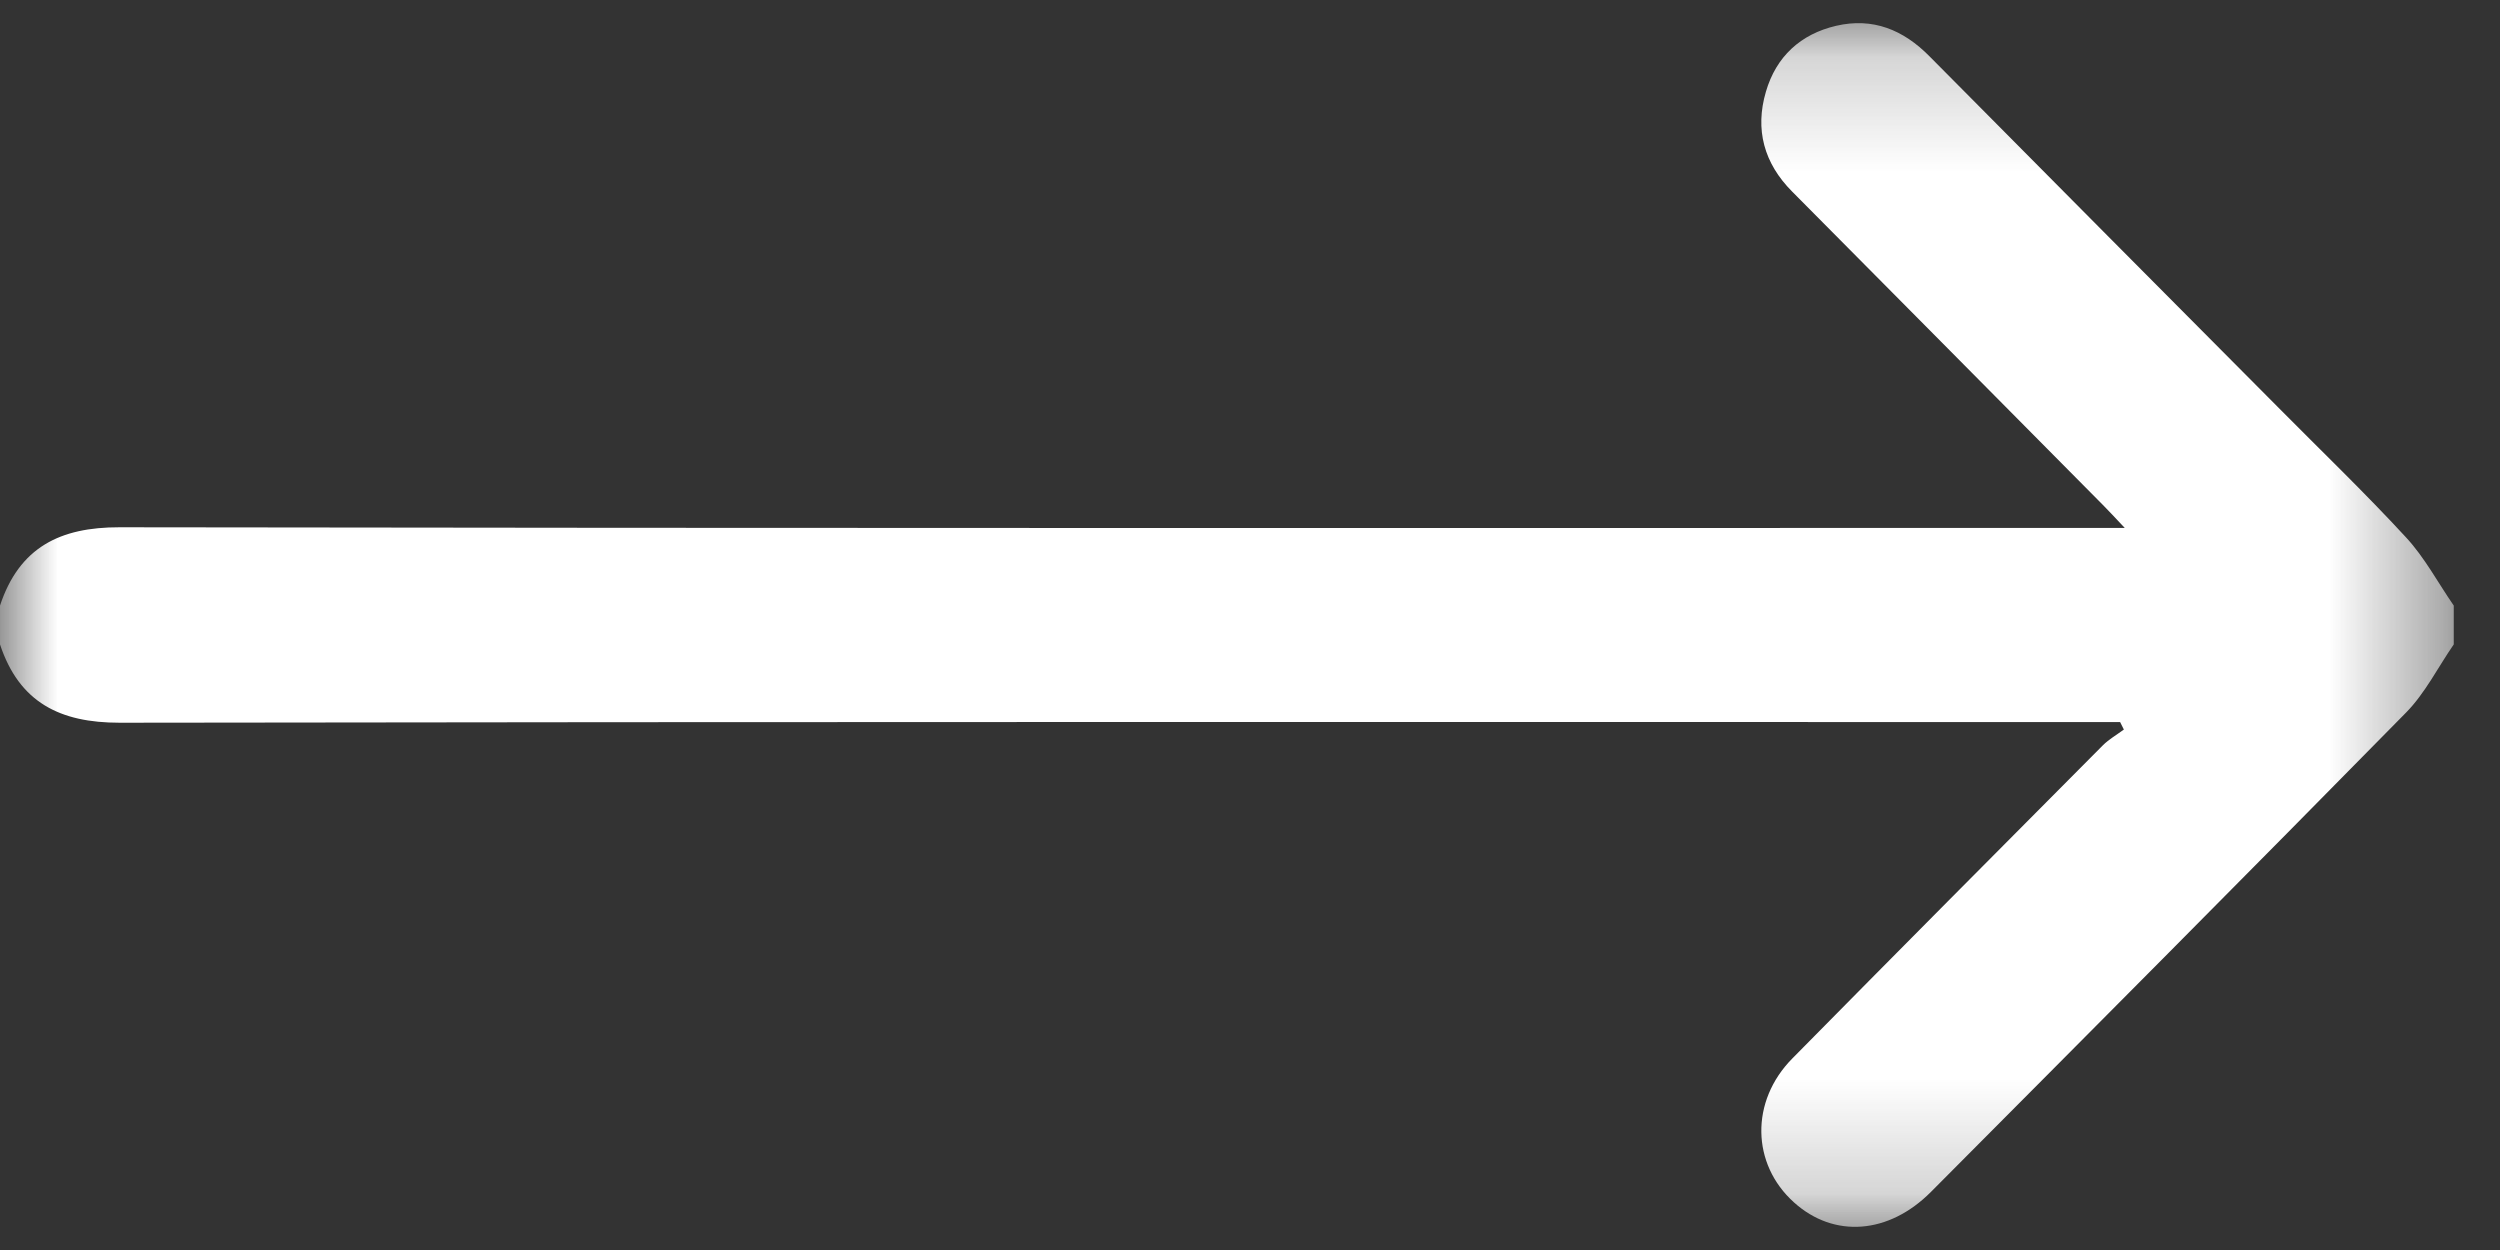 <?xml version="1.0" encoding="UTF-8"?>
<svg width="22px" height="11px" viewBox="0 0 22 11" version="1.1" xmlns="http://www.w3.org/2000/svg" xmlns:xlink="http://www.w3.org/1999/xlink">
    <rect x="0" y="0" width="22" height="11" fill="#333333" stroke="none"/>
    <title>Group 3</title>
    <defs>
        <polygon id="path-1" points="0 0.204 21.593 0.204 21.593 10.796 0 10.796"></polygon>
    </defs>
    <g id="v01" stroke="none" stroke-width="1" fill="none" fill-rule="evenodd">
        <g id="Contacto" transform="translate(-1066, -1070)">
            <g id="Group-3" transform="translate(1066, 1070)">
                <mask id="mask-2" fill="white">
                    <use xlink:href="#path-1"></use>
                </mask>
                <g id="Clip-2"></g>
                <path d="M0,5.329 C0.17,4.816 0.529,4.639 1.051,4.64 C6.833,4.649 12.615,4.646 18.397,4.646 L18.698,4.646 C18.614,4.557 18.56,4.498 18.504,4.442 C17.593,3.523 16.683,2.604 15.771,1.686 C15.523,1.437 15.442,1.14 15.54,0.807 C15.63,0.498 15.845,0.3 16.158,0.227 C16.481,0.152 16.749,0.262 16.979,0.495 C17.999,1.525 19.021,2.552 20.043,3.58 C20.421,3.962 20.809,4.334 21.173,4.729 C21.337,4.906 21.454,5.128 21.593,5.329 L21.593,5.671 C21.454,5.872 21.342,6.099 21.174,6.27 C19.786,7.682 18.389,9.085 16.993,10.488 C16.621,10.863 16.138,10.898 15.787,10.581 C15.412,10.244 15.401,9.691 15.772,9.315 C16.681,8.393 17.593,7.476 18.505,6.559 C18.559,6.505 18.628,6.466 18.69,6.42 C18.679,6.398 18.668,6.376 18.657,6.354 L18.418,6.354 C12.629,6.354 6.84,6.351 1.052,6.36 C0.529,6.36 0.17,6.183 0,5.671 L0,5.329 Z" id="Fill-1" fill="#FFFFFF" mask="url(#mask-2)"></path>
            </g>
        </g>
    </g>
</svg>